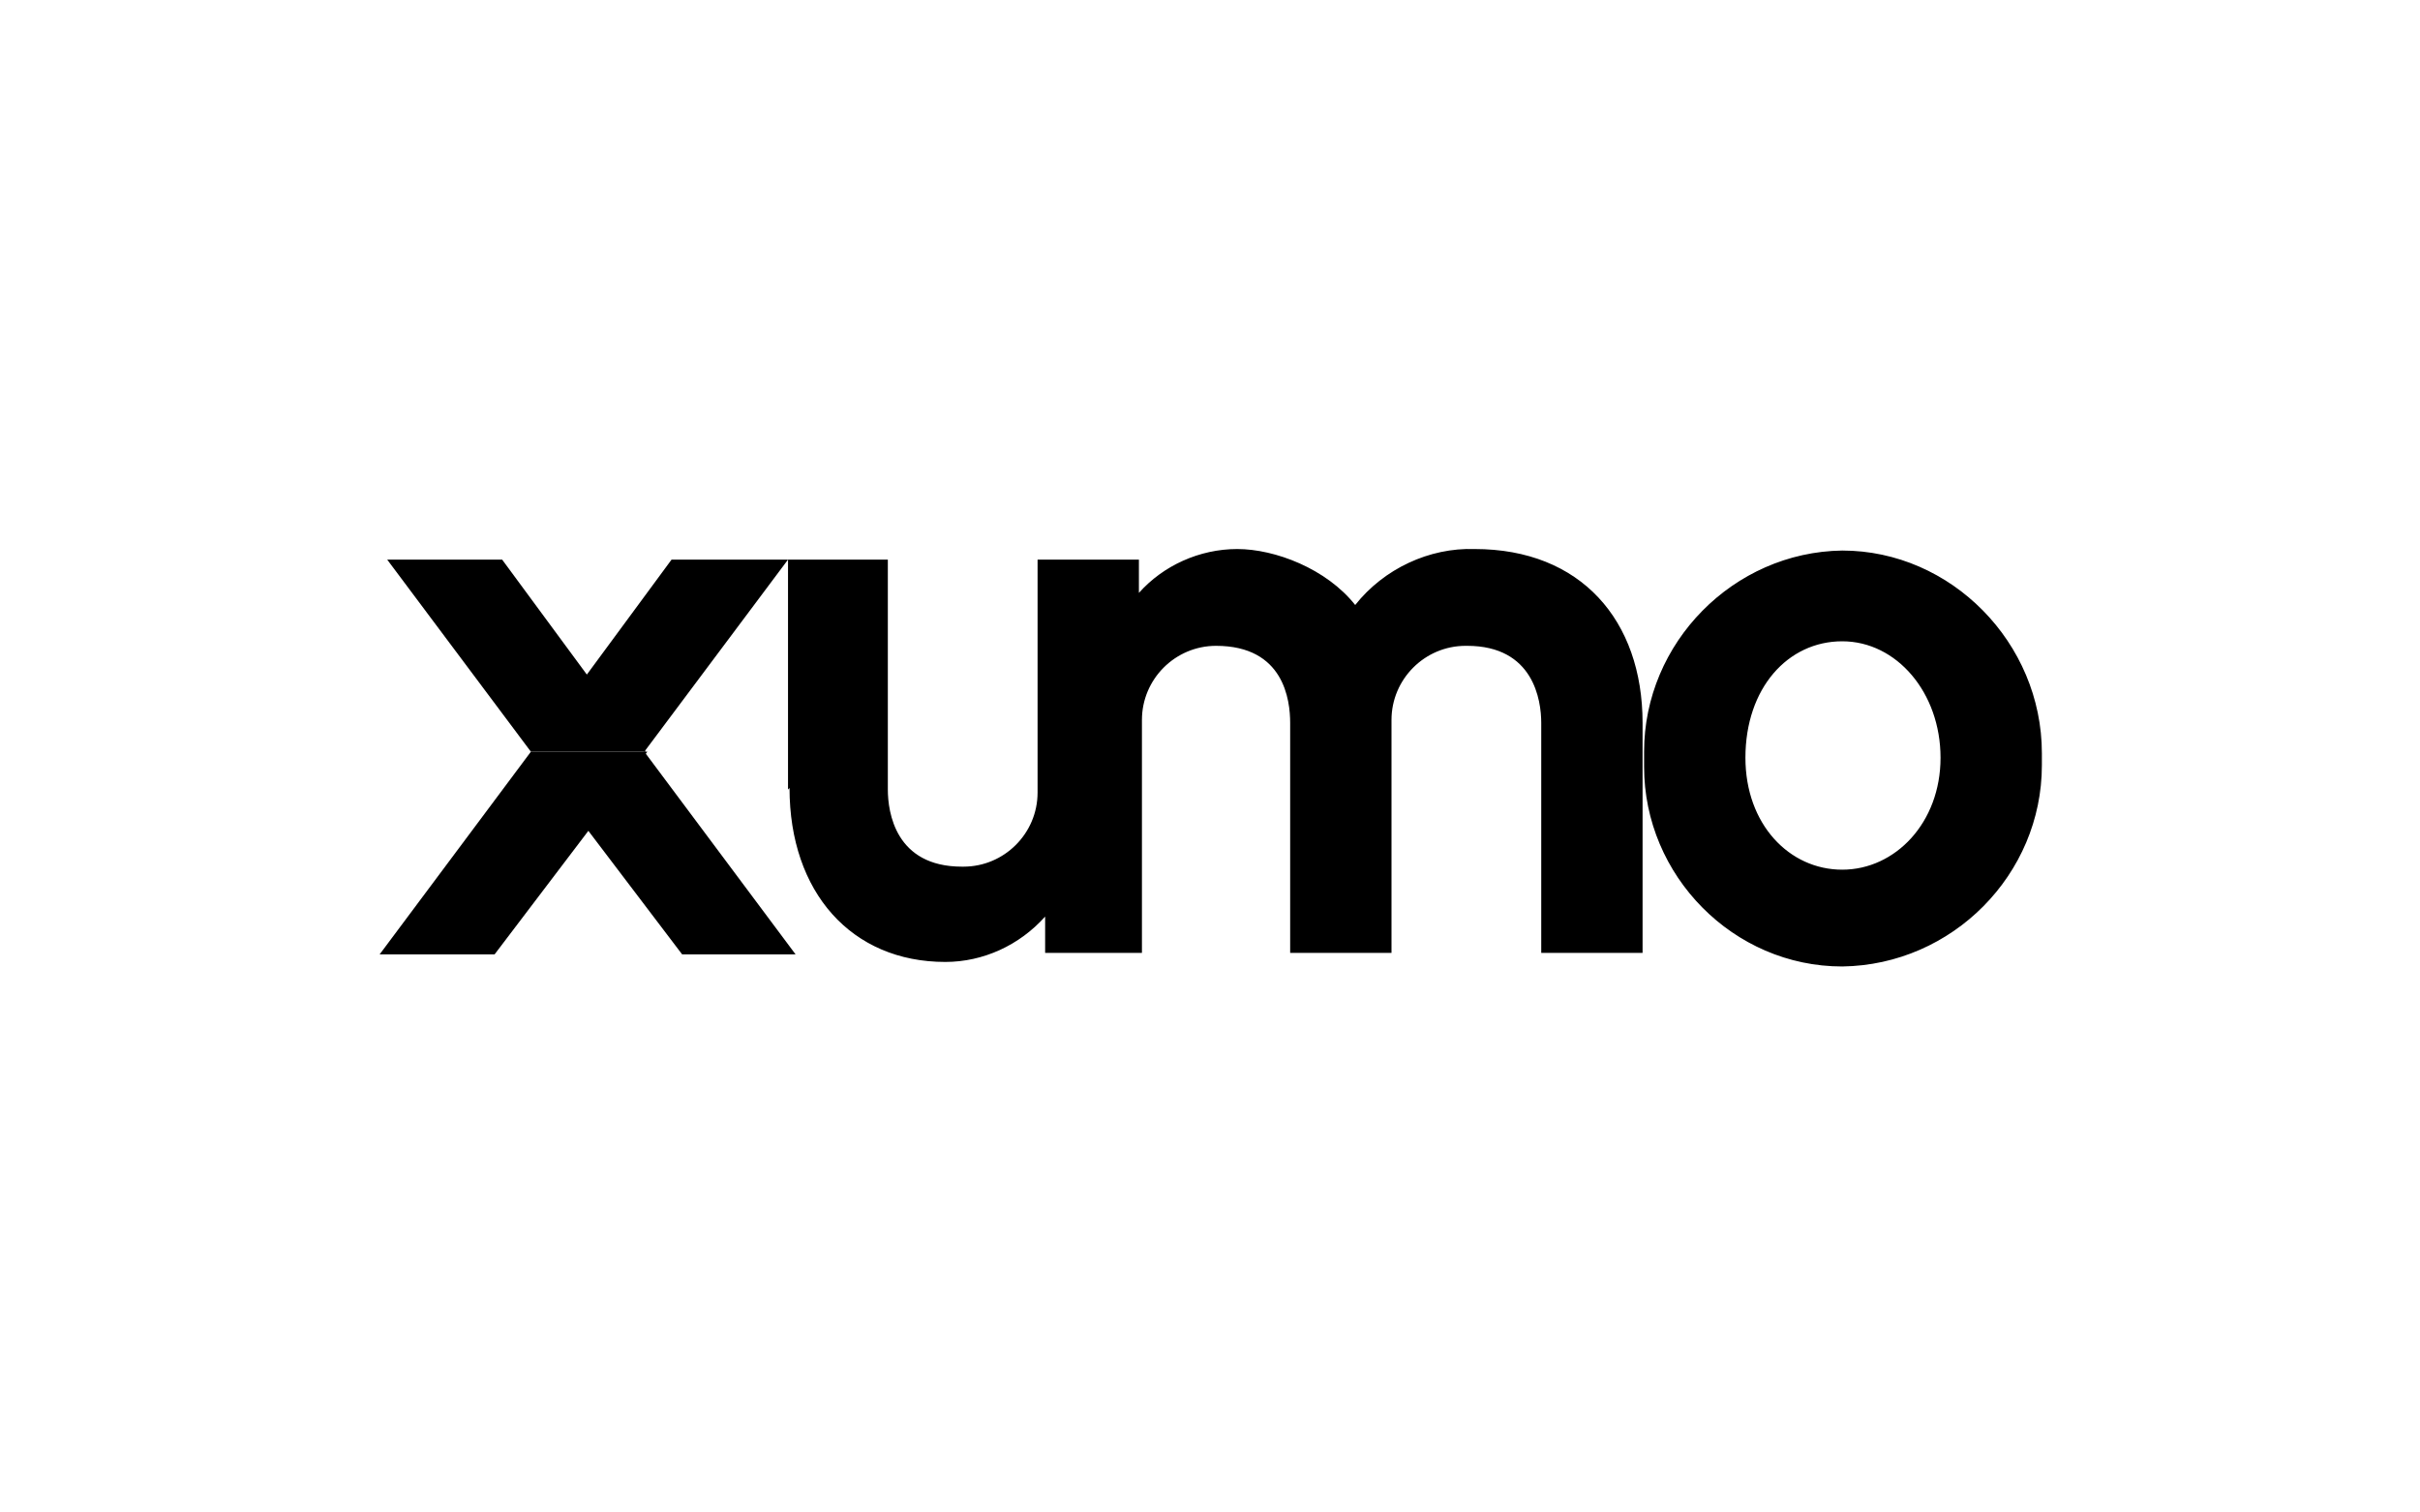 <?xml version="1.0" encoding="UTF-8"?>
<svg id="Layer_1" data-name="Layer 1" xmlns="http://www.w3.org/2000/svg" version="1.1" viewBox="0 0 160 100">
  <defs>
    <style>
      .cls-1 {
        fill: none;
      }

      .cls-1, .cls-2 {
        stroke-width: 0px;
      }

      .cls-2 {
        fill: #000;
      }
    </style>
  </defs>
  <rect class="cls-1" width="160" height="100"/>
  <g id="a">
    <g>
      <path class="cls-2" d="M108.7,50.1v-.4c0-7.2,5.9-13.2,13.1-13.3,7.2,0,13.2,6.1,13.2,13.4v.8c0,7.2-5.9,13.2-13.2,13.3-7.2,0-13.1-6-13.1-13.2v-.4h0ZM115.4,50.1c0,4.4,2.9,7.4,6.4,7.4s6.5-3.1,6.5-7.4-2.9-7.7-6.5-7.7-6.4,3.1-6.4,7.7h0ZM52.1,52.2v-15.2l-9.5,12.7-3.8-5.1,5.6-7.6h14.3v15.2c0,1.5.5,5.1,4.9,5.1h.1c2.7,0,4.9-2.2,4.9-4.9v-15.4h6.7v2.2c1.6-1.8,4-2.9,6.5-2.9s5.9,1.3,7.8,3.7c1.9-2.4,4.9-3.8,7.9-3.7,7,0,11.1,4.7,11.1,11.5v15.2h-6.7v-15.2c0-1.5-.5-5.1-4.9-5.1h-.1c-2.7,0-4.9,2.2-4.9,4.9v15.4h-6.7v-15.2c0-1.5-.4-5.1-4.9-5.1h0c-2.7,0-4.9,2.2-4.9,4.9s0,.1,0,.2v15.2h-6.4v-2.4c-1.7,1.9-4.1,3-6.6,3-6.2,0-10.3-4.6-10.3-11.5h0ZM45.1,63.1l-6.3-8.3,3.8-5.1,10,13.4s-7.6,0-7.6,0Z"/>
      <path class="cls-2" d="M38.8,44.6l-5.6-7.6h-7.6l9.5,12.7h7.6l-3.8-5.1h0Z"/>
      <path class="cls-2" d="M42.7,49.7h-7.6l-10,13.4h7.6l6.3-8.3,3.8-5.1h0Z"/>
    </g>
  </g>
</svg>